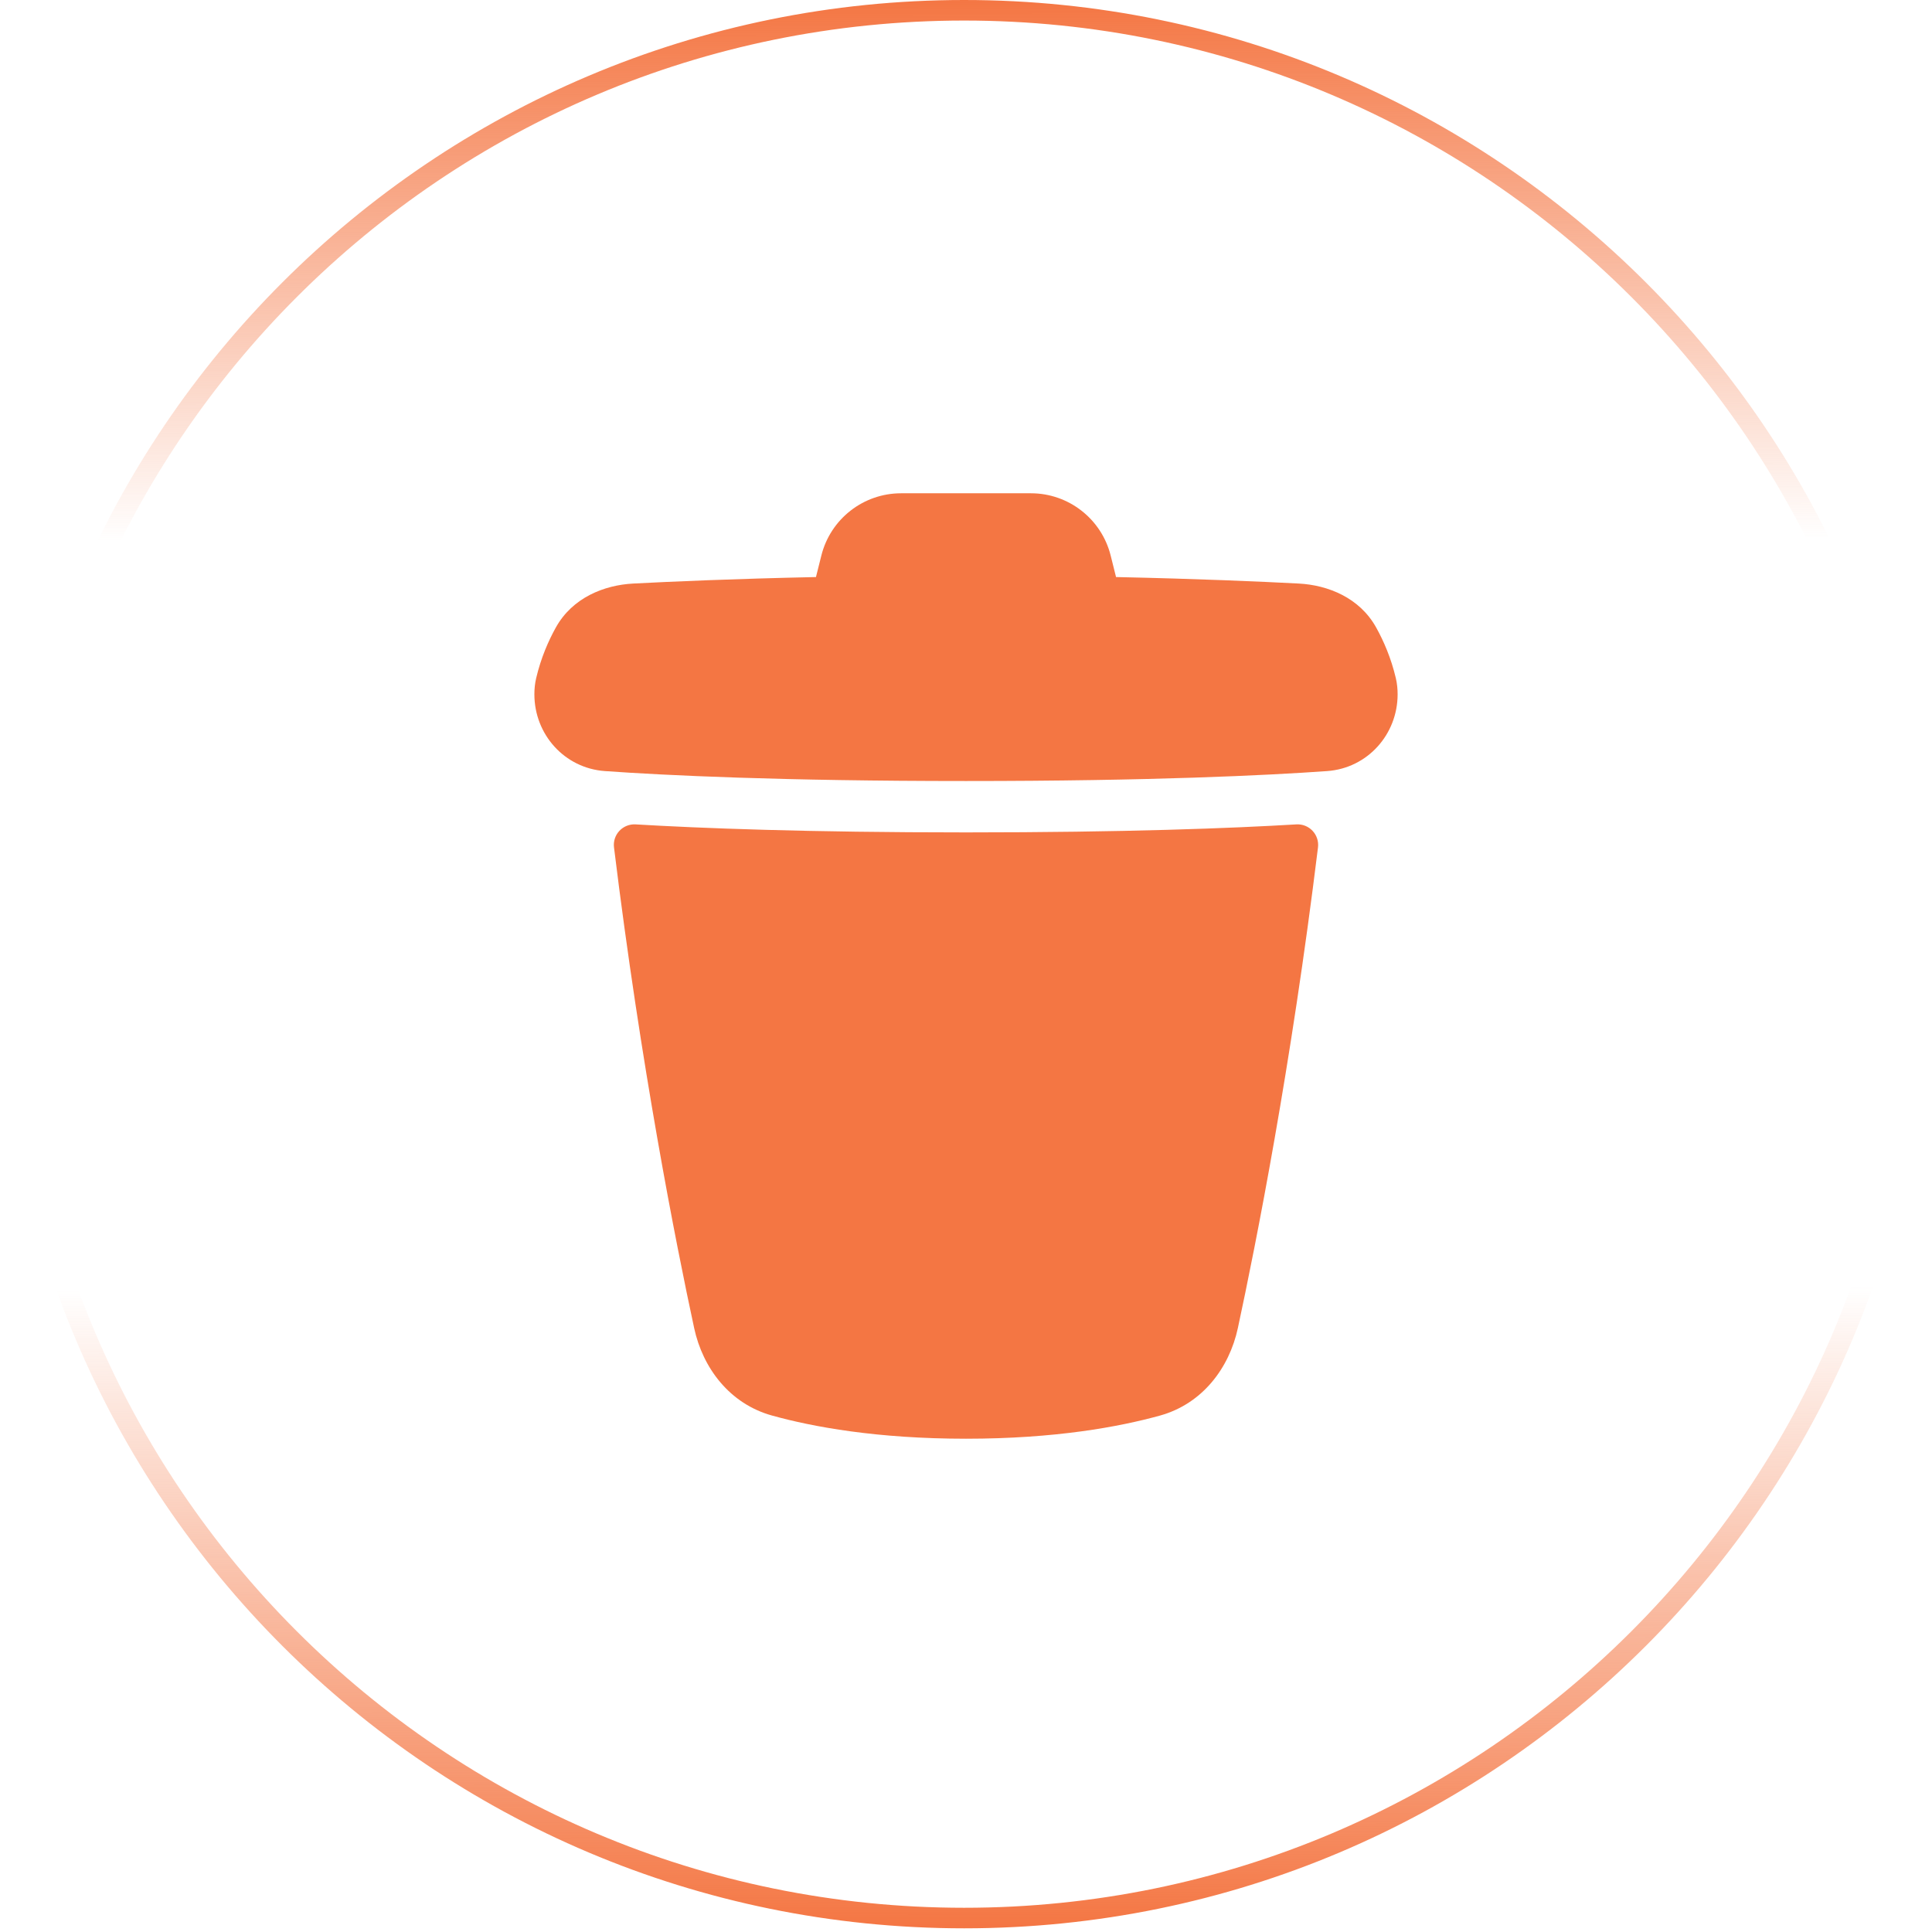 <?xml version="1.0" encoding="UTF-8"?>
<svg xmlns="http://www.w3.org/2000/svg" width="94" height="94" viewBox="0 0 94 94" fill="none">
  <path d="M46.908 0.5C72.538 0.5 93.316 21.279 93.316 46.91C93.316 72.542 72.538 93.321 46.908 93.321C21.278 93.321 0.5 72.542 0.5 46.91C0.5 21.279 21.278 0.5 46.908 0.5Z" stroke="url(#paint0_linear_7056_24)"></path>
  <path fill-rule="evenodd" clip-rule="evenodd" d="M39.962 27.03C40.407 25.249 42.007 24 43.843 24H50.158C51.993 24 53.593 25.249 54.039 27.03L54.3 28.076C58.292 28.161 61.366 28.297 63.189 28.392C64.61 28.467 66.152 29.08 66.958 30.534C67.32 31.185 67.682 32.014 67.913 32.994C67.978 33.268 68 33.535 68 33.782C68 35.724 66.544 37.377 64.564 37.517C61.638 37.724 56.047 38 47.001 38C37.955 38 32.362 37.724 29.436 37.517C27.456 37.377 26 35.724 26 33.782C26 33.535 26.022 33.268 26.087 32.994C26.318 32.014 26.68 31.185 27.042 30.534C27.848 29.08 29.39 28.467 30.811 28.392C32.634 28.297 35.708 28.161 39.7 28.076L39.962 27.03ZM30.137 40.423C30.341 40.207 30.63 40.092 30.926 40.11C34.051 40.296 39.242 40.5 47.002 40.5C54.76 40.5 59.948 40.297 63.074 40.11C63.37 40.092 63.659 40.207 63.862 40.424C64.065 40.64 64.162 40.935 64.126 41.23C62.813 51.936 61.109 60.521 60.227 64.618C59.81 66.556 58.503 68.3 56.44 68.873C54.447 69.425 51.333 70 47.001 70C42.668 70 39.553 69.425 37.561 68.872C35.498 68.3 34.191 66.556 33.774 64.618C32.891 60.522 31.187 51.936 29.874 41.23C29.837 40.935 29.934 40.64 30.137 40.423Z" fill="#F47643"></path>
  <defs>
    <linearGradient id="paint0_linear_7056_24" x1="44.272" y1="8.21247e-09" x2="44.431" y2="93.821" gradientUnits="userSpaceOnUse">
      <stop stop-color="#F47643"></stop>
      <stop offset="0.28" stop-color="#F47643" stop-opacity="0"></stop>
      <stop offset="0.668" stop-color="#F47643" stop-opacity="0"></stop>
      <stop offset="1" stop-color="#F47643"></stop>
    </linearGradient>
  </defs>
</svg>
